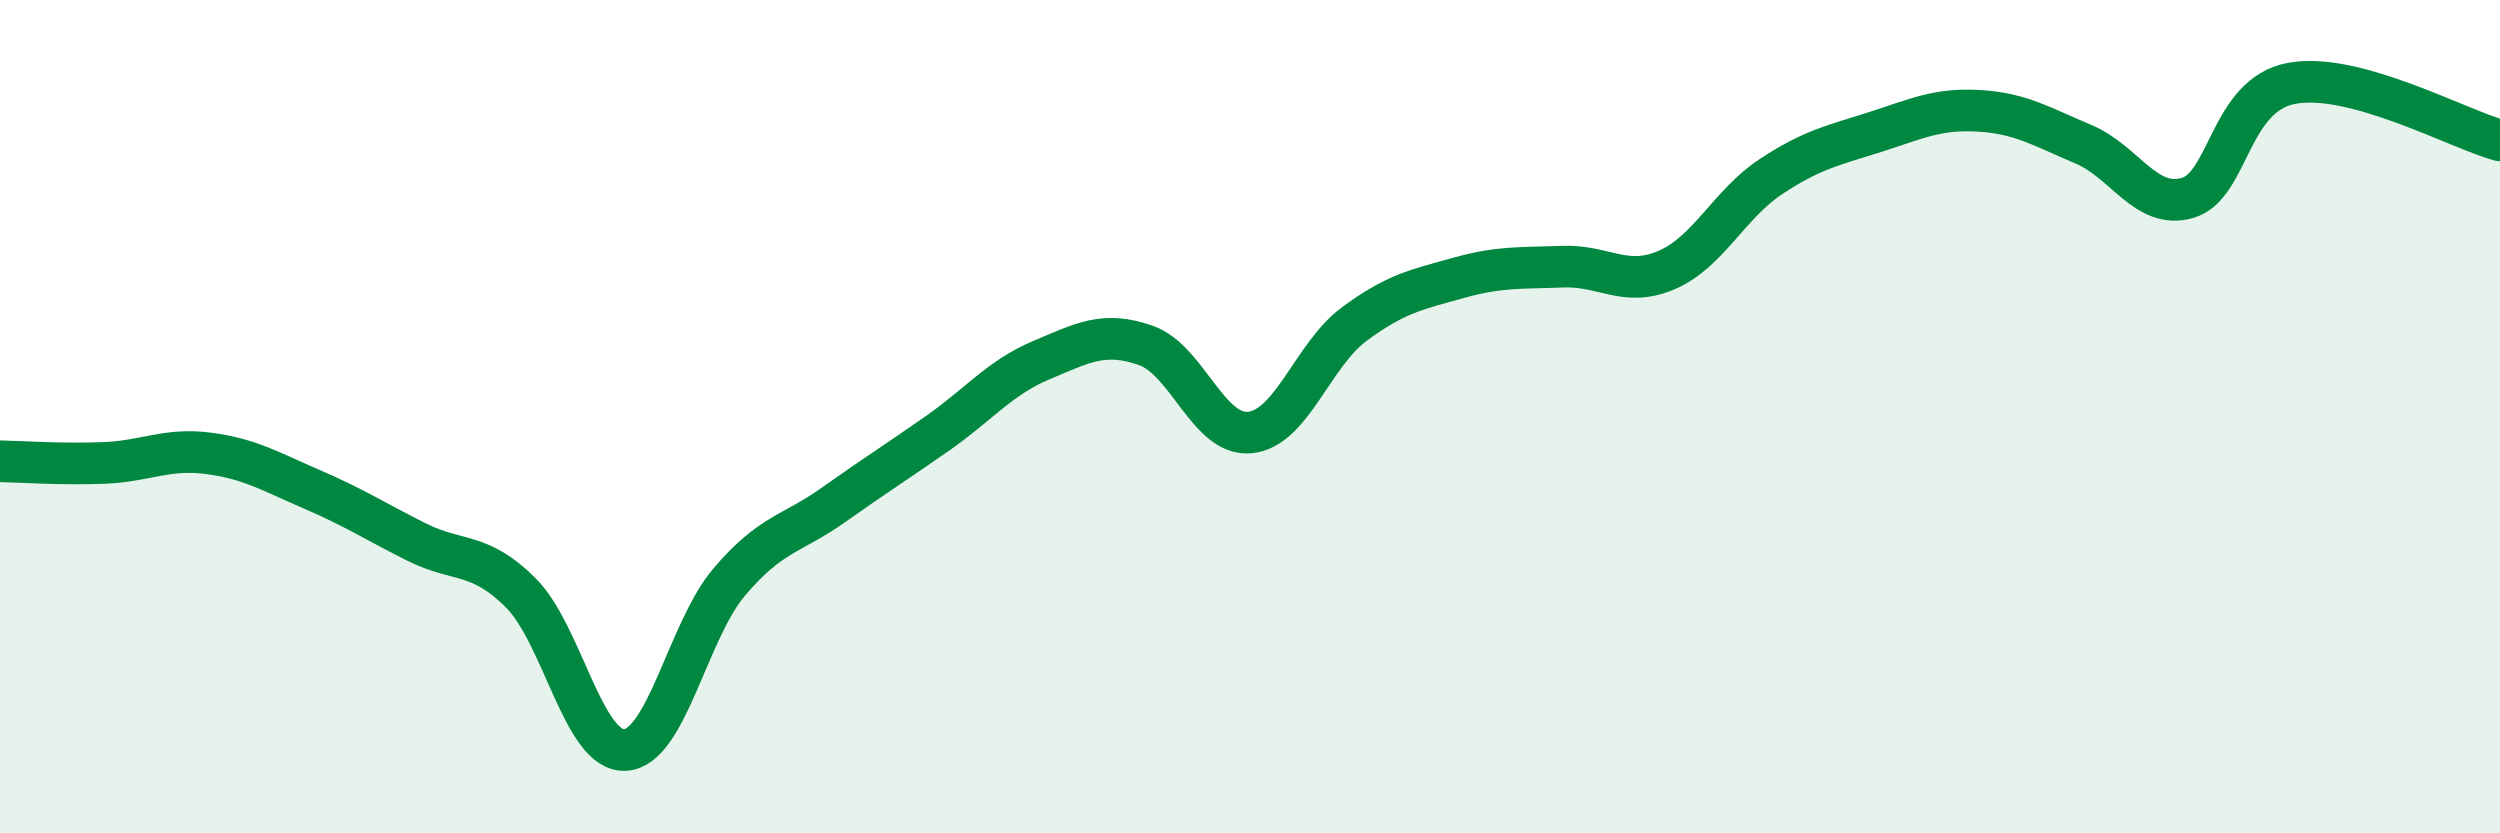 
    <svg width="60" height="20" viewBox="0 0 60 20" xmlns="http://www.w3.org/2000/svg">
      <path
        d="M 0,11.07 C 0.5,11.08 1.5,11.15 2.5,11.11 C 3.5,11.07 4,10.75 5,10.88 C 6,11.01 6.5,11.32 7.5,11.75 C 8.5,12.18 9,12.51 10,13.01 C 11,13.51 11.5,13.23 12.5,14.23 C 13.5,15.23 14,18.05 15,18 C 16,17.95 16.5,15.15 17.5,13.97 C 18.5,12.79 19,12.83 20,12.12 C 21,11.41 21.5,11.1 22.5,10.4 C 23.5,9.7 24,9.06 25,8.64 C 26,8.22 26.5,7.94 27.5,8.29 C 28.5,8.64 29,10.48 30,10.38 C 31,10.28 31.5,8.52 32.5,7.78 C 33.5,7.04 34,6.95 35,6.67 C 36,6.39 36.5,6.44 37.5,6.4 C 38.5,6.36 39,6.91 40,6.48 C 41,6.05 41.5,4.9 42.5,4.24 C 43.5,3.58 44,3.49 45,3.17 C 46,2.85 46.5,2.6 47.5,2.66 C 48.5,2.72 49,3.04 50,3.46 C 51,3.88 51.5,5.04 52.5,4.75 C 53.5,4.46 53.5,2.28 55,2 C 56.5,1.72 59,3.1 60,3.37L60 20L0 20Z"
        fill="#008740"
        opacity="0.1"
        stroke-linecap="round"
        stroke-linejoin="round"
      />
      <path
        d="M 0,11.07 C 0.5,11.08 1.5,11.15 2.5,11.11 C 3.5,11.07 4,10.75 5,10.88 C 6,11.01 6.5,11.32 7.5,11.75 C 8.5,12.18 9,12.51 10,13.01 C 11,13.51 11.5,13.23 12.5,14.23 C 13.5,15.23 14,18.05 15,18 C 16,17.95 16.5,15.15 17.5,13.97 C 18.5,12.79 19,12.83 20,12.12 C 21,11.41 21.5,11.1 22.5,10.4 C 23.5,9.7 24,9.06 25,8.64 C 26,8.22 26.5,7.94 27.5,8.29 C 28.5,8.64 29,10.48 30,10.38 C 31,10.28 31.5,8.52 32.5,7.78 C 33.5,7.04 34,6.95 35,6.67 C 36,6.39 36.5,6.44 37.5,6.4 C 38.5,6.36 39,6.91 40,6.48 C 41,6.05 41.5,4.9 42.5,4.24 C 43.5,3.58 44,3.49 45,3.17 C 46,2.85 46.5,2.6 47.5,2.66 C 48.5,2.72 49,3.04 50,3.46 C 51,3.88 51.5,5.04 52.5,4.75 C 53.5,4.46 53.5,2.28 55,2 C 56.5,1.72 59,3.1 60,3.37"
        stroke="#008740"
        stroke-width="1"
        fill="none"
        stroke-linecap="round"
        stroke-linejoin="round"
      />
    </svg>
  